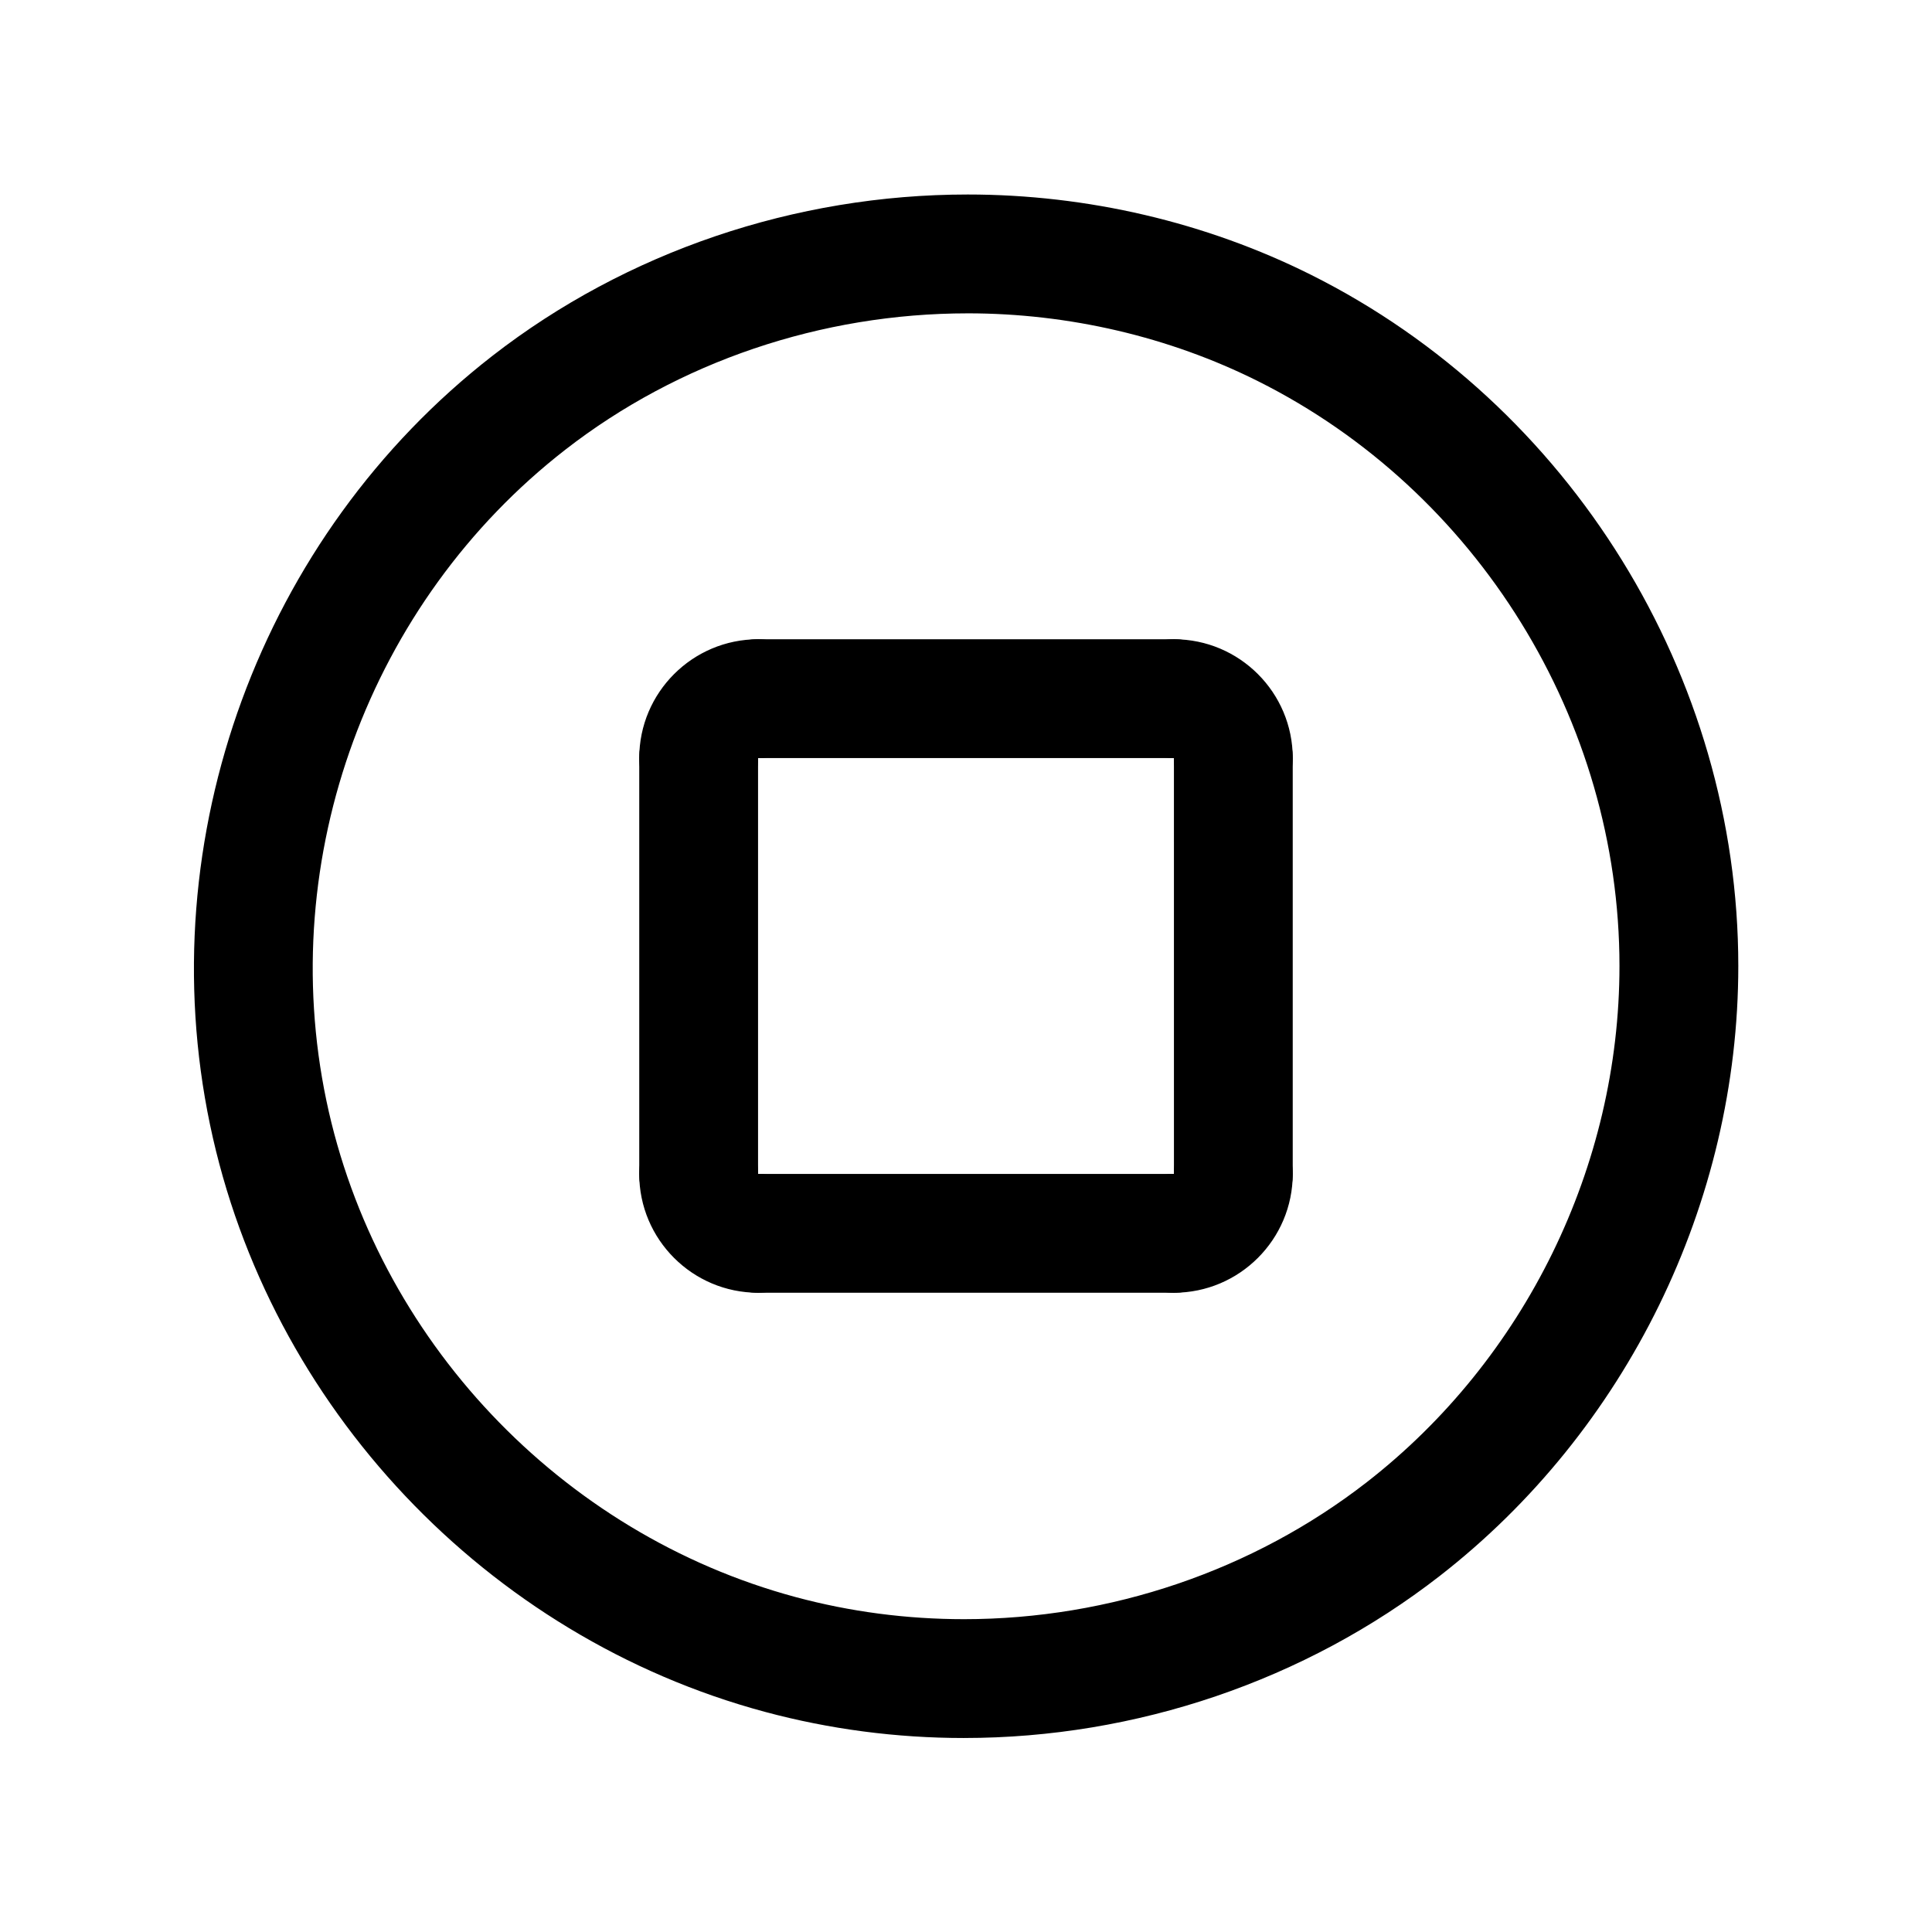 <?xml version="1.0" encoding="UTF-8"?>
<!-- The Best Svg Icon site in the world: iconSvg.co, Visit us! https://iconsvg.co -->
<svg fill="#000000" width="800px" height="800px" version="1.1" viewBox="144 144 512 512" xmlns="http://www.w3.org/2000/svg">
 <g>
  <path d="m329.14 360.64c-8.695 0-15.734-7.051-15.734-15.742 0-17.367 14.121-31.488 31.488-31.488 8.691 0 15.742 7.055 15.742 15.742 0 8.691-7.055 15.742-15.742 15.742h-0.016c0 8.695-7.039 15.746-15.738 15.746z"/>
  <path d="m329.15 470.85c-8.691 0-15.742-7.055-15.742-15.742v-110.21c0-8.691 7.055-15.742 15.742-15.742 8.691 0 15.742 7.055 15.742 15.742v110.21c0.004 8.691-7.051 15.746-15.742 15.746z"/>
  <path d="m455.1 344.89h-110.21c-8.691 0-15.742-7.055-15.742-15.742 0-8.691 7.055-15.742 15.742-15.742h110.21c8.691 0 15.742 7.055 15.742 15.742 0.004 8.688-7.051 15.742-15.742 15.742z"/>
  <path d="m344.89 486.59c-17.367 0-31.488-14.121-31.488-31.488 0-8.691 7.055-15.742 15.742-15.742 8.691 0 15.742 7.055 15.742 15.742v0.016c8.691 0 15.742 7.047 15.742 15.734 0.004 8.695-7.047 15.738-15.738 15.738z"/>
  <path d="m455.1 486.59h-110.21c-8.691 0-15.742-7.055-15.742-15.742 0-8.691 7.055-15.742 15.742-15.742h110.21c8.691 0 15.742 7.055 15.742 15.742 0.004 8.691-7.051 15.742-15.742 15.742z"/>
  <path d="m455.1 486.59c-8.691 0-15.742-7.055-15.742-15.742 0-8.691 7.055-15.742 15.742-15.742h0.016c0-8.691 7.047-15.742 15.734-15.742 8.695-0.004 15.738 7.047 15.738 15.738 0 17.367-14.121 31.488-31.488 31.488z"/>
  <path d="m470.85 470.85c-8.691 0-15.742-7.055-15.742-15.742l-0.004-110.21c0-8.691 7.055-15.742 15.742-15.742 8.691 0 15.742 7.055 15.742 15.742v110.21c0.004 8.691-7.047 15.746-15.738 15.746z"/>
  <path d="m470.85 360.64c-8.691 0-15.742-7.055-15.742-15.742v-0.016c-8.691 0-15.742-7.039-15.742-15.734-0.004-8.699 7.047-15.738 15.738-15.738 17.367 0 31.488 14.121 31.488 31.488 0 8.691-7.051 15.742-15.742 15.742z"/>
  <path d="m399.46 604.59c-0.008 0 0 0 0 0-17.902 0-35.652-2.332-52.758-6.934-73.715-19.832-131.43-80.895-147.04-155.58-15.91-76.082 13.453-156.06 74.816-203.76 35.473-27.574 80.207-42.77 125.98-42.77 31.684 0 63.148 7.367 91 21.293 68.777 34.41 113.21 106.3 113.21 183.15 0 62.707-29.59 123.15-79.152 161.68-35.605 27.676-80.375 42.918-126.05 42.918zm1-377.55c-38.801 0-76.68 12.832-106.65 36.141-51.934 40.367-76.793 108.06-63.324 172.45 13.211 63.172 62.039 114.84 124.4 131.62 14.438 3.883 29.434 5.848 44.57 5.848 38.723 0 76.625-12.887 106.74-36.289 41.938-32.609 66.98-83.754 66.98-136.82 0-65.031-37.605-125.87-95.809-154.98-23.5-11.754-50.094-17.973-76.91-17.973z"/>
 </g>
</svg>